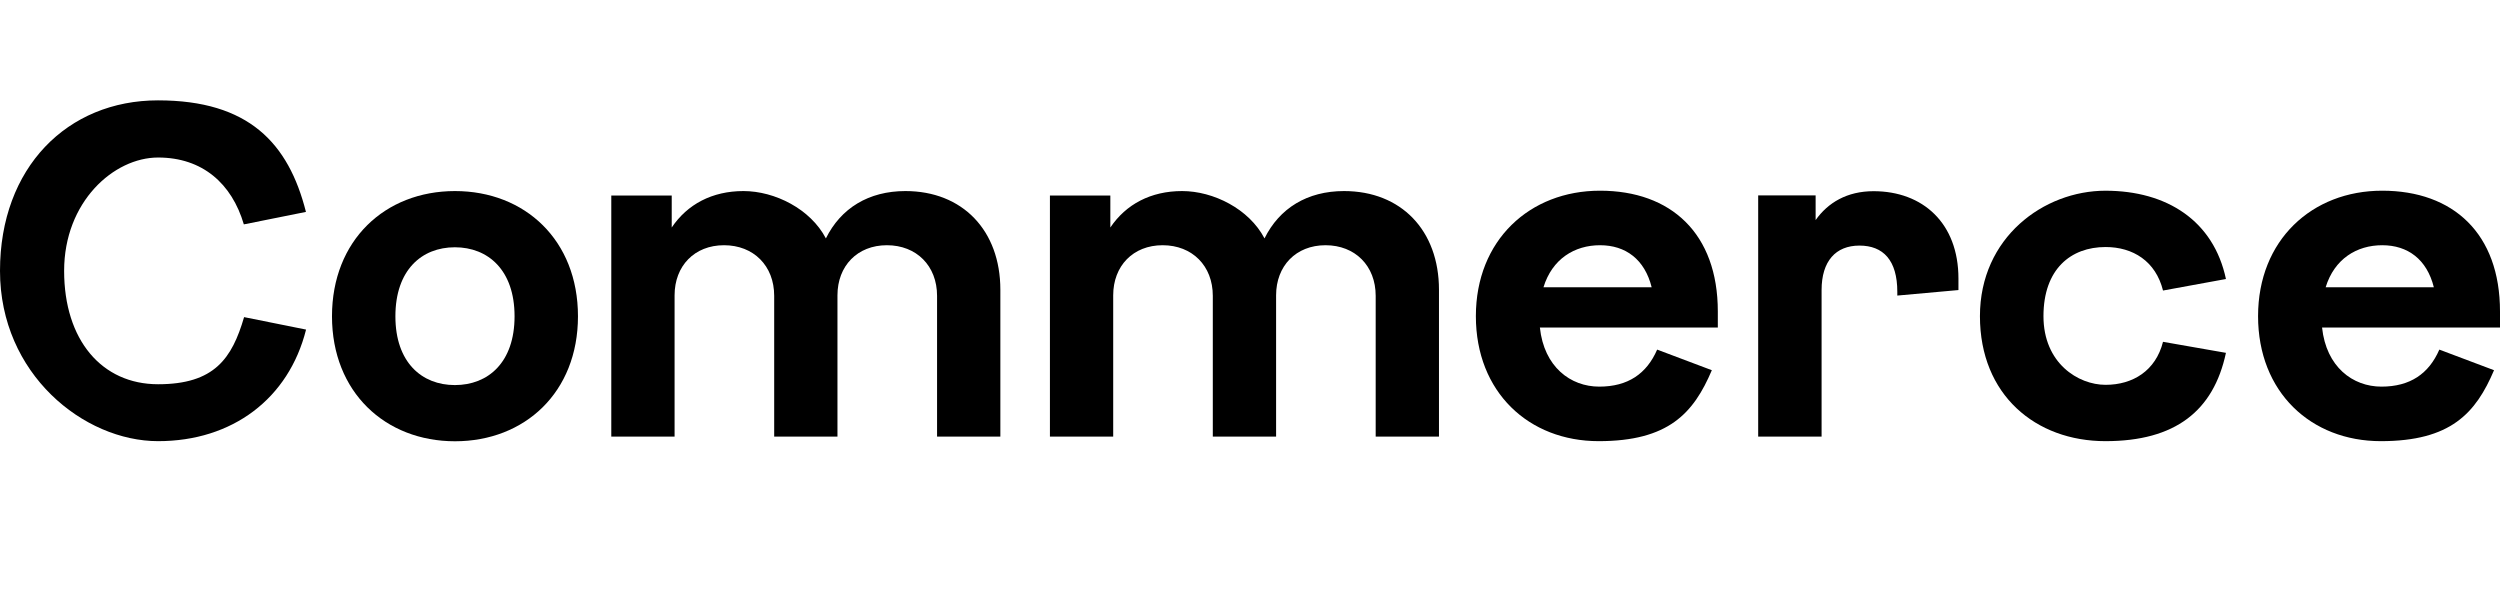 <svg width="132" height="32" viewBox="0 0 132 32" fill="none" xmlns="http://www.w3.org/2000/svg">
<path d="M125.777 10.069C122.069 10.069 119.226 12.682 119.226 16.694C119.226 20.705 122.019 23.293 125.707 23.293C129.396 23.293 130.72 21.819 131.685 19.547L128.797 18.459C128.242 19.737 127.252 20.414 125.739 20.414C124.226 20.414 122.826 19.376 122.605 17.295H132V16.447C132 12.335 129.535 10.069 125.777 10.069ZM122.794 15.169C123.255 13.669 124.434 12.948 125.783 12.948C127.132 12.948 128.141 13.695 128.507 15.169H122.794Z" fill="black"/>
<path d="M84.478 10.069C80.77 10.069 77.926 12.682 77.926 16.694C77.926 20.705 80.72 23.293 84.408 23.293C88.097 23.293 89.421 21.819 90.385 19.547L87.498 18.459C86.943 19.737 85.953 20.414 84.44 20.414C82.926 20.414 81.527 19.376 81.306 17.295H90.701V16.447C90.701 12.335 88.236 10.069 84.478 10.069ZM81.495 15.169C81.955 13.669 83.135 12.948 84.484 12.948C85.833 12.948 86.842 13.695 87.208 15.169H81.495Z" fill="black"/>
<path d="M111.174 13.043C112.618 13.043 113.822 13.79 114.207 15.34L117.53 14.732C116.88 11.664 114.421 10.07 111.168 10.07C107.914 10.07 104.541 12.537 104.541 16.694C104.541 20.851 107.479 23.293 111.168 23.293C114.856 23.293 116.874 21.698 117.53 18.63L114.207 18.048C113.822 19.573 112.618 20.319 111.174 20.319C109.73 20.319 107.895 19.18 107.895 16.694C107.895 14.207 109.339 13.043 111.174 13.043Z" fill="black"/>
<path d="M98.923 10.095C97.523 10.095 96.514 10.702 95.865 11.62V10.316H92.832V23.052H96.18V15.315C96.18 13.79 96.924 12.967 98.179 12.967C99.433 12.967 100.178 13.739 100.178 15.409V15.606L103.406 15.315V14.707C103.406 11.784 101.527 10.095 98.923 10.095Z" fill="black"/>
<path d="M0 14.302C0 8.848 3.556 5.299 8.342 5.299C13.127 5.299 15.233 7.551 16.154 11.189L12.875 11.847C12.239 9.69 10.687 8.317 8.348 8.317C6.009 8.317 3.386 10.652 3.386 14.302C3.386 17.953 5.372 20.288 8.348 20.288C11.324 20.288 12.251 18.921 12.888 16.744L16.16 17.402C15.246 21.047 12.27 23.293 8.348 23.293C4.426 23.293 0 19.75 0 14.302Z" fill="black"/>
<path d="M17.529 16.7C17.529 12.689 20.328 10.088 24.023 10.088C27.718 10.088 30.517 12.683 30.517 16.7C30.517 20.718 27.705 23.299 24.023 23.299C20.341 23.299 17.529 20.705 17.529 16.7ZM24.017 20.332C25.77 20.332 27.169 19.142 27.169 16.7C27.169 14.258 25.77 13.056 24.017 13.056C22.264 13.056 20.877 14.258 20.877 16.7C20.877 19.142 22.276 20.332 24.017 20.332Z" fill="black"/>
<path d="M32.276 10.323H35.467V12.012C36.293 10.784 37.604 10.088 39.256 10.088C40.908 10.088 42.794 11.031 43.607 12.588C44.395 10.993 45.864 10.088 47.806 10.088C50.82 10.088 52.819 12.164 52.819 15.302V23.052H49.477V15.618C49.477 14.037 48.393 12.948 46.829 12.948C45.265 12.948 44.218 14.043 44.218 15.593V23.052H40.877V15.618C40.877 14.037 39.792 12.948 38.229 12.948C36.665 12.948 35.618 14.043 35.618 15.593V23.052H32.276V10.323Z" fill="black"/>
<path d="M55.436 10.323H58.626V12.012C59.452 10.784 60.764 10.088 62.416 10.088C64.067 10.088 65.953 11.031 66.766 12.588C67.554 10.993 69.023 10.088 70.965 10.088C73.979 10.088 75.978 12.164 75.978 15.302V23.052H72.636V15.618C72.636 14.037 71.552 12.948 69.988 12.948C68.424 12.948 67.378 14.043 67.378 15.593V23.052H64.036V15.618C64.036 14.037 62.951 12.948 61.388 12.948C59.824 12.948 58.777 14.043 58.777 15.593V23.052H55.436V10.323Z" fill="black"/>
</svg>
